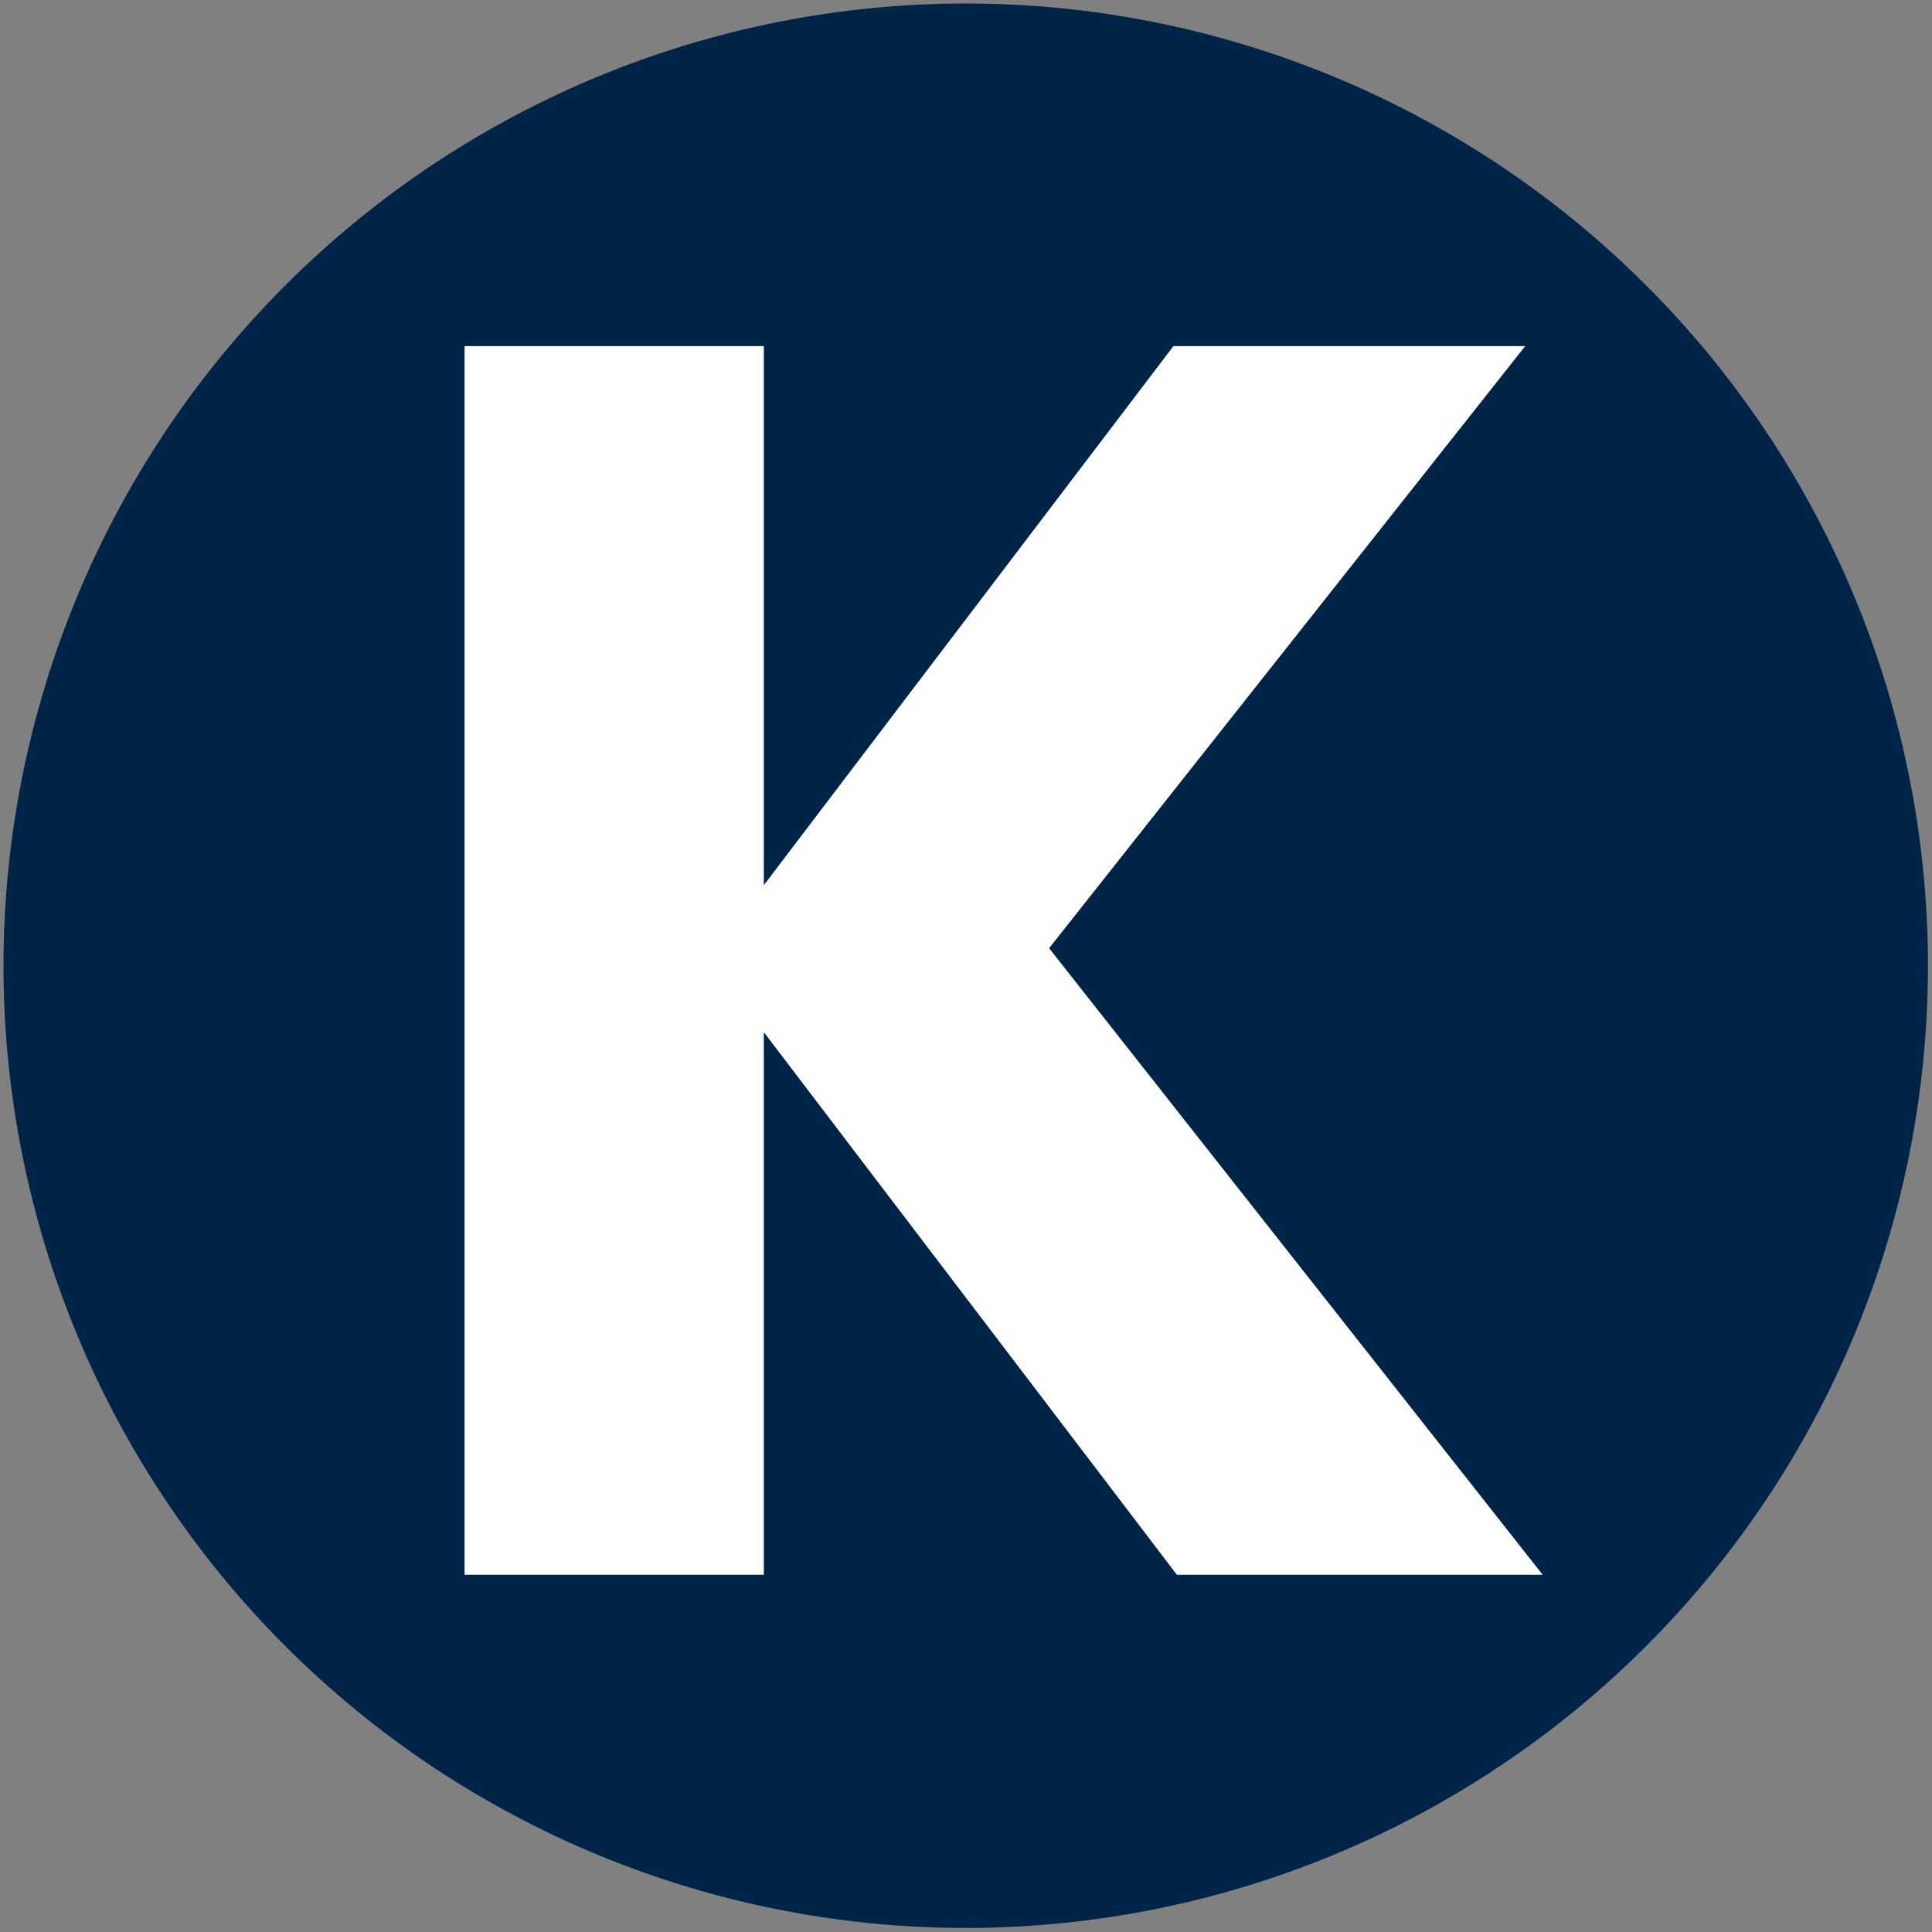 <?xml version="1.0" encoding="UTF-8"?>
<svg xmlns="http://www.w3.org/2000/svg" xmlns:xlink="http://www.w3.org/1999/xlink" width="512" zoomAndPan="magnify" viewBox="0 0 384 384" height="512" preserveAspectRatio="xMidYMid meet" version="1.0">
  <rect x="0" y="0" width="384" height="384" fill="#808080" stroke="none"/>
  <defs>
    <g></g>
    <clipPath id="ffedf87355">
      <path d="M 0.695 0.695 L 383.195 0.695 L 383.195 383.195 L 0.695 383.195 Z M 0.695 0.695 " clip-rule="nonzero"></path>
    </clipPath>
  </defs>
  <g clip-path="url(#ffedf87355)">
    <path fill="#002448" d="M 383.195 191.945 C 383.195 195.074 383.117 198.203 382.965 201.328 C 382.812 204.457 382.582 207.578 382.273 210.691 C 381.969 213.805 381.586 216.91 381.125 220.008 C 380.668 223.105 380.133 226.188 379.52 229.258 C 378.91 232.328 378.227 235.379 377.465 238.414 C 376.703 241.453 375.871 244.469 374.961 247.461 C 374.051 250.457 373.07 253.43 372.016 256.375 C 370.961 259.324 369.836 262.242 368.637 265.133 C 367.441 268.027 366.172 270.887 364.832 273.715 C 363.496 276.547 362.09 279.34 360.613 282.102 C 359.137 284.859 357.594 287.582 355.988 290.27 C 354.379 292.953 352.703 295.598 350.965 298.199 C 349.227 300.801 347.422 303.359 345.559 305.875 C 343.695 308.387 341.77 310.855 339.785 313.273 C 337.797 315.691 335.754 318.062 333.652 320.383 C 331.551 322.699 329.395 324.965 327.18 327.18 C 324.969 329.395 322.699 331.551 320.383 333.652 C 318.062 335.754 315.691 337.797 313.273 339.785 C 310.855 341.77 308.387 343.695 305.875 345.559 C 303.359 347.422 300.801 349.227 298.199 350.965 C 295.598 352.703 292.953 354.379 290.27 355.988 C 287.582 357.594 284.859 359.137 282.102 360.613 C 279.34 362.09 276.547 363.496 273.715 364.832 C 270.887 366.172 268.027 367.441 265.133 368.637 C 262.242 369.836 259.324 370.961 256.375 372.016 C 253.43 373.07 250.457 374.051 247.461 374.961 C 244.469 375.871 241.453 376.703 238.414 377.465 C 235.379 378.227 232.328 378.91 229.258 379.52 C 226.188 380.133 223.105 380.668 220.008 381.125 C 216.91 381.586 213.805 381.969 210.691 382.273 C 207.578 382.582 204.457 382.812 201.328 382.965 C 198.203 383.117 195.074 383.195 191.945 383.195 C 188.816 383.195 185.688 383.117 182.562 382.965 C 179.434 382.812 176.316 382.582 173.199 382.273 C 170.086 381.969 166.98 381.586 163.883 381.125 C 160.789 380.668 157.703 380.133 154.637 379.52 C 151.566 378.91 148.512 378.227 145.477 377.465 C 142.441 376.703 139.426 375.871 136.43 374.961 C 133.434 374.051 130.461 373.07 127.516 372.016 C 124.57 370.961 121.648 369.836 118.758 368.637 C 115.867 367.441 113.004 366.172 110.176 364.832 C 107.348 363.496 104.551 362.09 101.793 360.613 C 99.031 359.137 96.309 357.594 93.625 355.988 C 90.938 354.379 88.297 352.703 85.691 350.965 C 83.09 349.227 80.531 347.422 78.02 345.559 C 75.504 343.695 73.039 341.77 70.617 339.785 C 68.199 337.797 65.828 335.754 63.512 333.652 C 61.191 331.551 58.926 329.395 56.711 327.18 C 54.5 324.965 52.34 322.699 50.238 320.383 C 48.137 318.062 46.094 315.691 44.109 313.273 C 42.121 310.855 40.195 308.387 38.332 305.875 C 36.469 303.359 34.668 300.801 32.926 298.199 C 31.188 295.598 29.516 292.953 27.906 290.27 C 26.297 287.582 24.754 284.859 23.277 282.102 C 21.805 279.34 20.395 276.547 19.059 273.715 C 17.719 270.887 16.453 268.027 15.254 265.133 C 14.055 262.242 12.93 259.324 11.875 256.375 C 10.82 253.43 9.84 250.457 8.93 247.461 C 8.023 244.469 7.188 241.453 6.426 238.414 C 5.668 235.379 4.98 232.328 4.371 229.258 C 3.762 226.188 3.227 223.105 2.766 220.008 C 2.305 216.91 1.922 213.805 1.617 210.691 C 1.309 207.578 1.078 204.457 0.926 201.328 C 0.773 198.203 0.695 195.074 0.695 191.945 C 0.695 188.816 0.773 185.688 0.926 182.562 C 1.078 179.434 1.309 176.316 1.617 173.199 C 1.922 170.086 2.305 166.98 2.766 163.883 C 3.227 160.789 3.762 157.703 4.371 154.637 C 4.98 151.566 5.668 148.512 6.426 145.477 C 7.188 142.441 8.023 139.426 8.93 136.43 C 9.84 133.434 10.82 130.461 11.875 127.516 C 12.93 124.57 14.055 121.648 15.254 118.758 C 16.453 115.867 17.719 113.004 19.059 110.176 C 20.395 107.348 21.805 104.551 23.277 101.793 C 24.754 99.031 26.297 96.309 27.906 93.625 C 29.516 90.938 31.188 88.297 32.926 85.691 C 34.668 83.09 36.469 80.531 38.332 78.02 C 40.195 75.504 42.121 73.039 44.109 70.617 C 46.094 68.199 48.137 65.828 50.238 63.512 C 52.34 61.191 54.5 58.926 56.711 56.711 C 58.926 54.5 61.191 52.34 63.512 50.238 C 65.828 48.137 68.199 46.094 70.617 44.109 C 73.039 42.121 75.504 40.195 78.02 38.332 C 80.531 36.469 83.09 34.668 85.691 32.926 C 88.297 31.188 90.938 29.516 93.625 27.906 C 96.309 26.297 99.031 24.754 101.793 23.277 C 104.551 21.805 107.348 20.395 110.176 19.059 C 113.004 17.719 115.867 16.453 118.758 15.254 C 121.648 14.055 124.57 12.93 127.516 11.875 C 130.461 10.82 133.434 9.84 136.43 8.93 C 139.426 8.023 142.441 7.188 145.477 6.426 C 148.512 5.668 151.566 4.98 154.637 4.371 C 157.703 3.762 160.789 3.227 163.883 2.766 C 166.98 2.305 170.086 1.922 173.199 1.617 C 176.316 1.309 179.434 1.078 182.562 0.926 C 185.688 0.773 188.816 0.695 191.945 0.695 C 195.074 0.695 198.203 0.773 201.328 0.926 C 204.457 1.078 207.578 1.309 210.691 1.617 C 213.805 1.922 216.91 2.305 220.008 2.766 C 223.105 3.227 226.188 3.762 229.258 4.371 C 232.328 4.98 235.379 5.668 238.414 6.426 C 241.453 7.188 244.469 8.023 247.461 8.93 C 250.457 9.84 253.43 10.82 256.375 11.875 C 259.324 12.93 262.242 14.055 265.133 15.254 C 268.027 16.453 270.887 17.719 273.715 19.059 C 276.547 20.395 279.34 21.805 282.102 23.277 C 284.859 24.754 287.582 26.297 290.27 27.906 C 292.953 29.516 295.598 31.188 298.199 32.926 C 300.801 34.668 303.359 36.469 305.875 38.332 C 308.387 40.195 310.855 42.121 313.273 44.109 C 315.691 46.094 318.062 48.137 320.383 50.238 C 322.699 52.34 324.969 54.5 327.18 56.711 C 329.395 58.926 331.551 61.191 333.652 63.512 C 335.754 65.828 337.797 68.199 339.785 70.617 C 341.77 73.039 343.695 75.504 345.559 78.02 C 347.422 80.531 349.227 83.09 350.965 85.691 C 352.703 88.297 354.379 90.938 355.988 93.625 C 357.594 96.309 359.137 99.031 360.613 101.793 C 362.09 104.551 363.496 107.348 364.832 110.176 C 366.172 113.004 367.441 115.867 368.637 118.758 C 369.836 121.648 370.961 124.57 372.016 127.516 C 373.07 130.461 374.051 133.434 374.961 136.43 C 375.871 139.426 376.703 142.441 377.465 145.477 C 378.227 148.512 378.91 151.566 379.52 154.637 C 380.133 157.703 380.668 160.789 381.125 163.883 C 381.586 166.98 381.969 170.086 382.273 173.199 C 382.582 176.316 382.812 179.434 382.965 182.562 C 383.117 185.688 383.195 188.816 383.195 191.945 Z M 383.195 191.945 " fill-opacity="1" fill-rule="nonzero"></path>
  </g>
  <g fill="#ffffff" fill-opacity="1">
    <g transform="translate(70.77, 312.996)">
      <g>
        <path d="M 163.141 0 L 81.047 -107.844 L 81.047 0 L 21.562 0 L 21.562 -244.203 L 81.047 -244.203 L 81.047 -137.062 L 162.453 -244.203 L 232.375 -244.203 L 137.75 -124.531 L 235.844 0 Z M 163.141 0 "></path>
      </g>
    </g>
  </g>
</svg>
